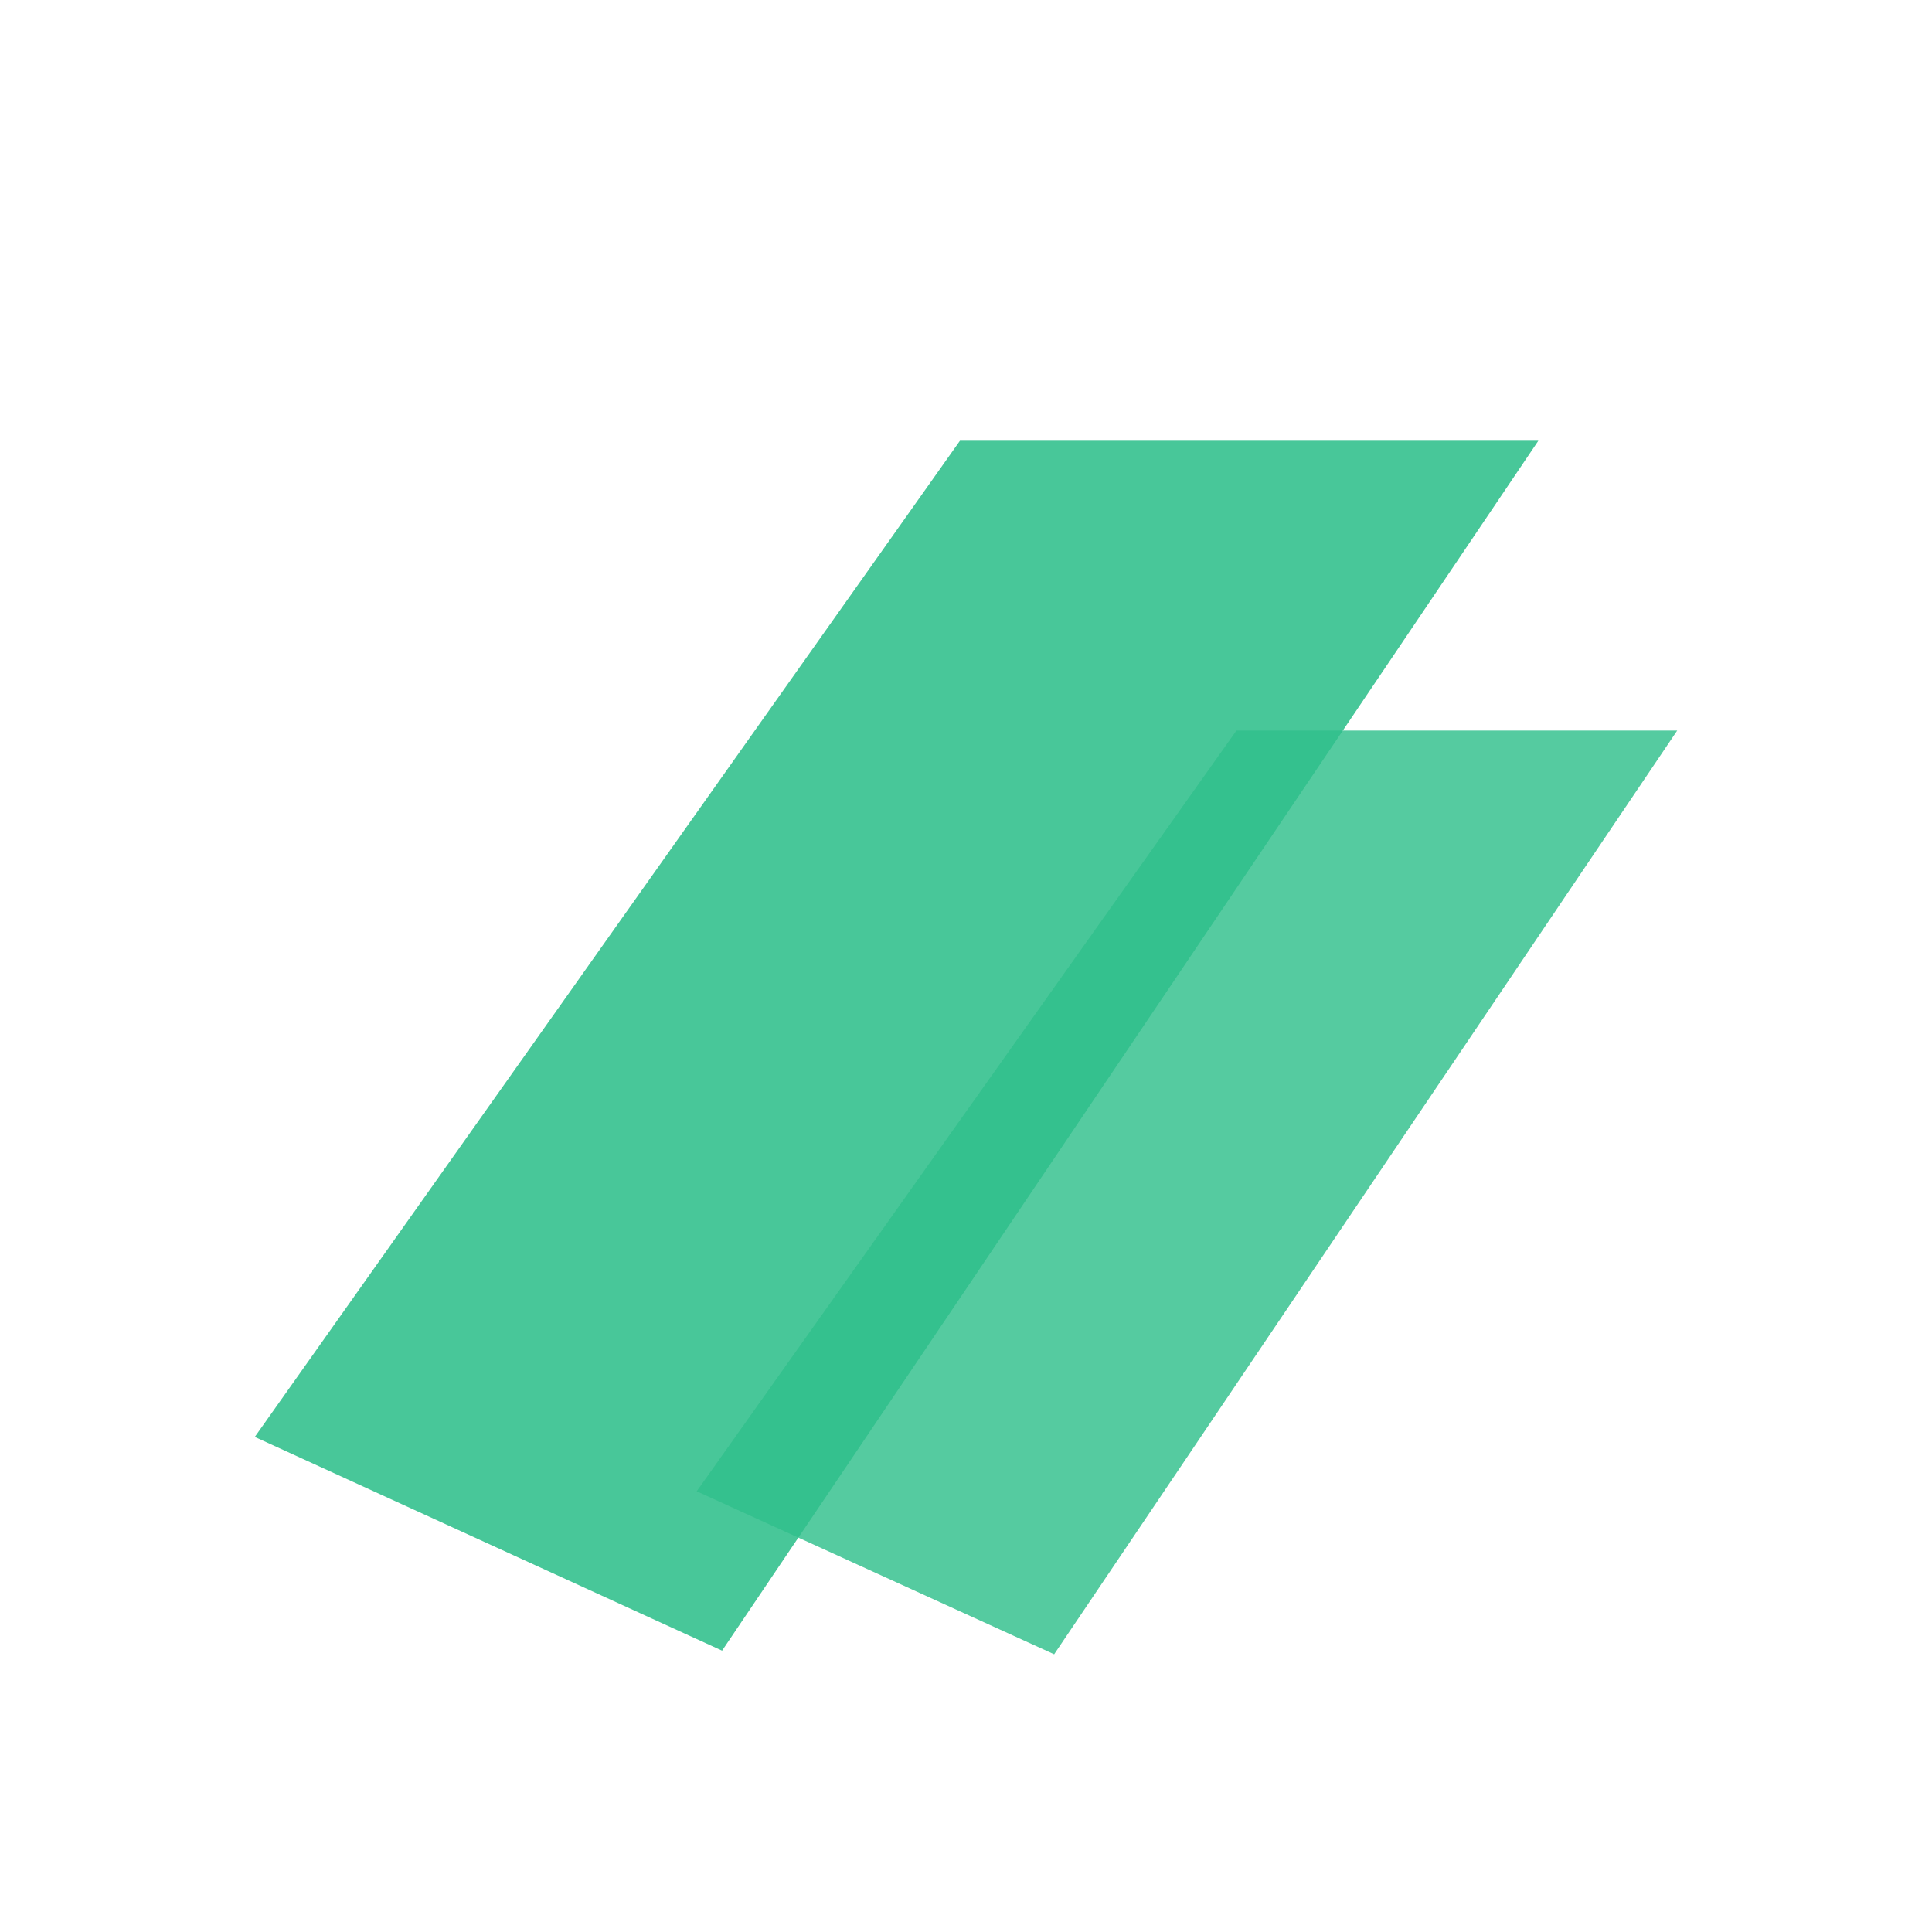 <?xml version="1.0" encoding="UTF-8"?>
<svg id="Capa_1" data-name="Capa 1" xmlns="http://www.w3.org/2000/svg" viewBox="0 0 16 16">
  <defs>
    <style>
      .cls-1 {
        opacity: .88;
      }

      .cls-2 {
        fill: #30bf8b;
      }

      .cls-3 {
        opacity: .82;
      }
    </style>
  </defs>
  <g class="cls-1">
    <polygon class="cls-2" points="5.98 13.67 12.74 3.65 7.95 3.65 2.11 11.9 5.98 13.67"/>
  </g>
  <g class="cls-3">
    <polygon class="cls-2" points="8.73 13.7 13.89 6.05 10.24 6.05 5.77 12.35 8.73 13.7"/>
  </g>
</svg>